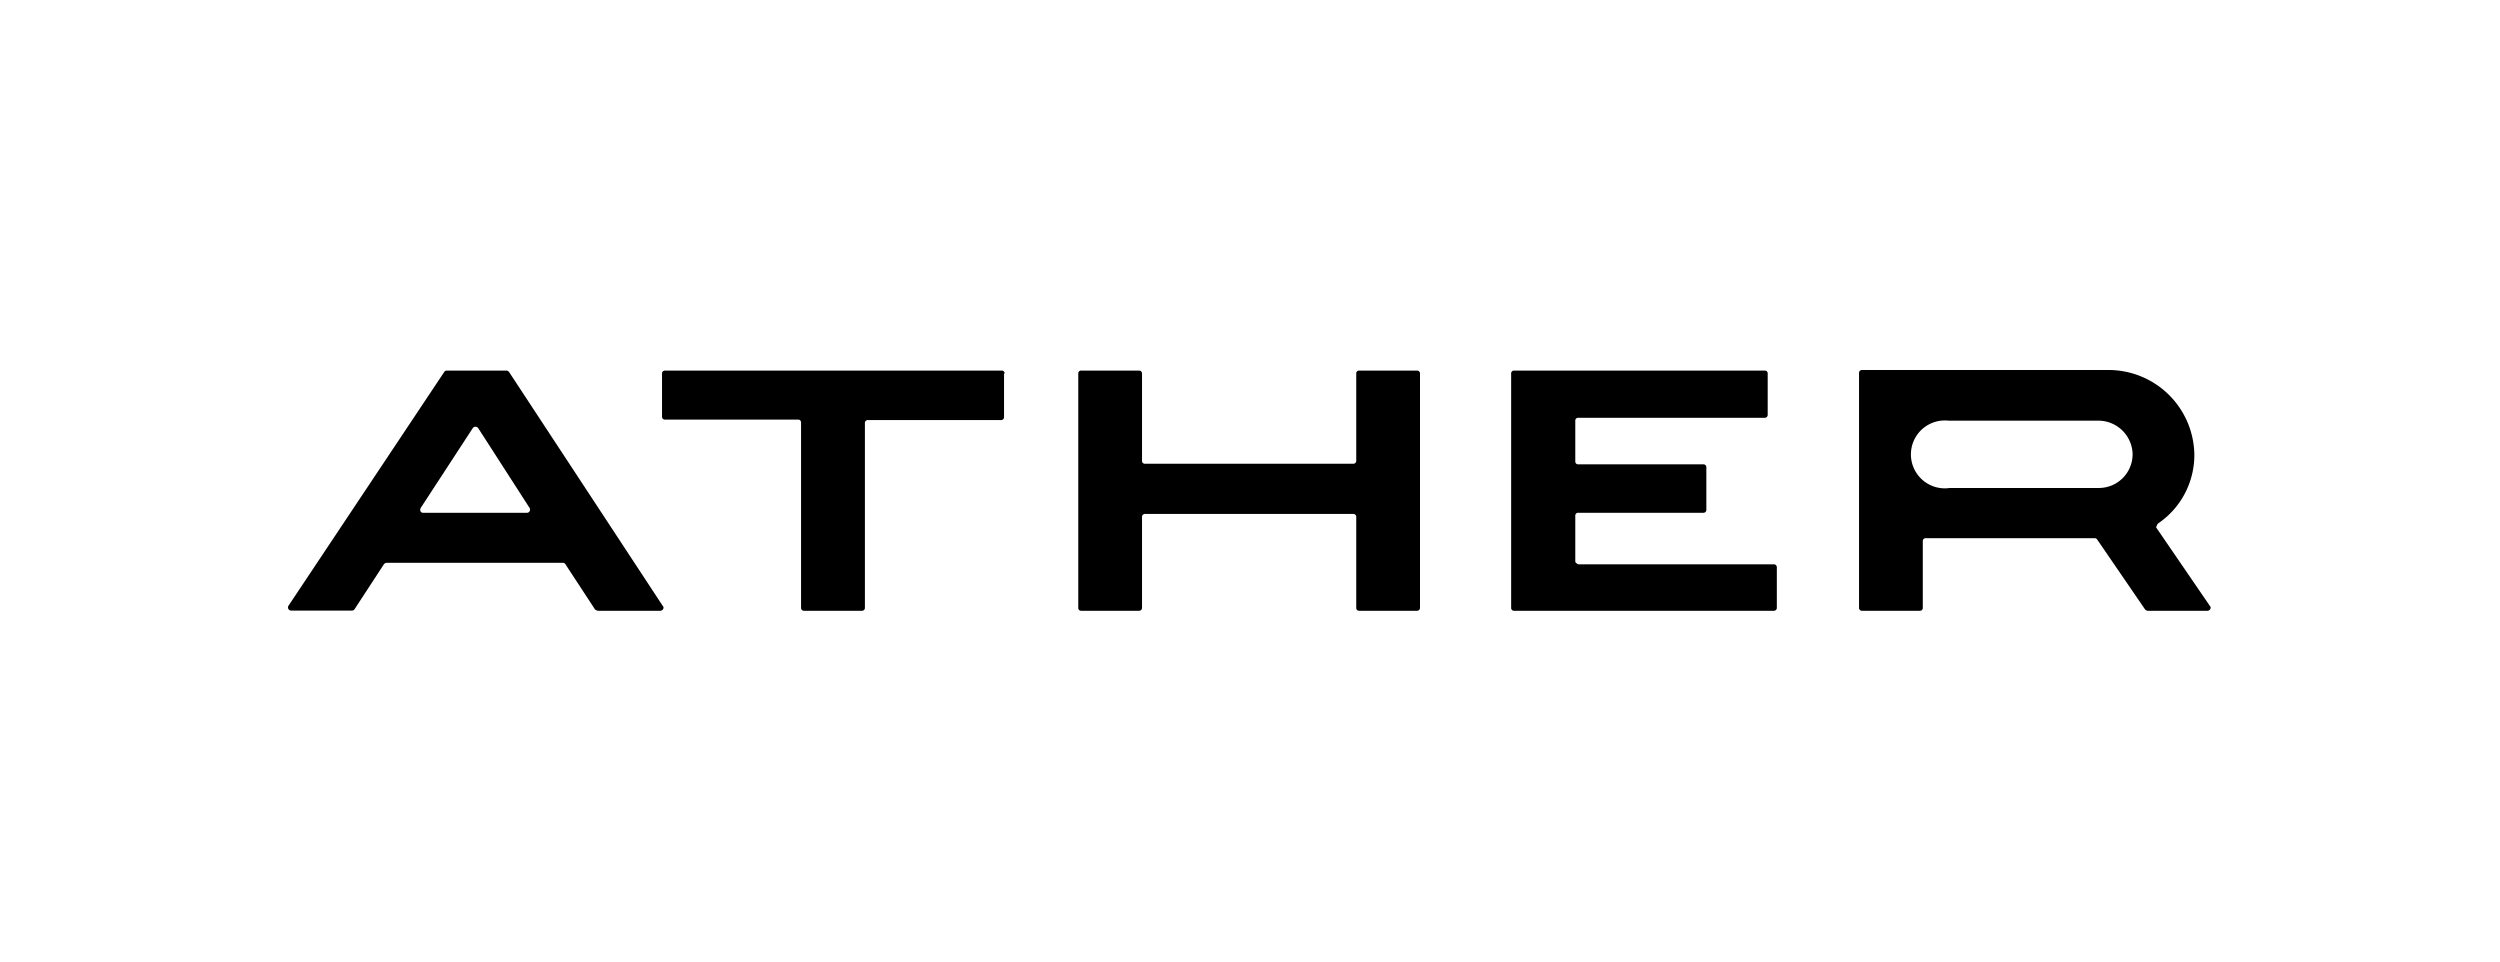 <svg id="Layer_1" data-name="Layer 1" xmlns="http://www.w3.org/2000/svg" width="260" height="100" viewBox="0 0 260 100"><path d="M141.05,47.92a.3.3,0,0,1-.32.31H119.08a.29.29,0,0,1-.31-.31V38.85a.3.3,0,0,0-.32-.31h-6a.29.29,0,0,0-.31.31V63.21a.29.29,0,0,0,.31.31h6a.3.3,0,0,0,.32-.31V53.77a.3.3,0,0,1,.31-.32h21.65a.3.3,0,0,1,.32.32v9.44a.29.29,0,0,0,.31.31h6a.3.3,0,0,0,.32-.31V38.85a.3.3,0,0,0-.32-.31h-6a.29.29,0,0,0-.31.31v9.07Z"/><path d="M163.83,58.36V53.64a.29.29,0,0,1,.31-.31h13a.3.3,0,0,0,.32-.32v-4.4a.3.3,0,0,0-.32-.32h-13a.29.29,0,0,1-.31-.31V43.76a.29.29,0,0,1,.31-.31h19.39a.3.3,0,0,0,.31-.32V38.85a.29.29,0,0,0-.31-.31H157.47a.29.29,0,0,0-.31.31V63.21a.29.29,0,0,0,.31.31h27a.3.3,0,0,0,.32-.31V59a.3.3,0,0,0-.32-.31H164.14C164,58.61,163.83,58.55,163.83,58.36Z"/><path d="M104.48,38.85a.29.29,0,0,0-.31-.31h-35a.3.3,0,0,0-.32.31v4.47a.3.3,0,0,0,.32.32H83a.29.29,0,0,1,.31.31V63.21a.3.3,0,0,0,.32.31h6a.3.3,0,0,0,.32-.31V44a.29.29,0,0,1,.31-.31h13.85a.3.3,0,0,0,.31-.32V38.85Z"/><path d="M62.19,63.52h6.48c.26,0,.45-.31.26-.5l-16-24.35a.43.43,0,0,0-.25-.13H46.46a.3.3,0,0,0-.25.13L30,63a.33.33,0,0,0,.25.5h6.36a.33.33,0,0,0,.25-.12l3.08-4.72a.46.46,0,0,1,.26-.13H58.54a.3.3,0,0,1,.25.13l3.09,4.72A.67.67,0,0,0,62.19,63.52ZM43.75,52.83l5.42-8.31a.35.35,0,0,1,.56,0l5.35,8.31a.33.33,0,0,1-.25.5H44C43.75,53.33,43.63,53.08,43.75,52.83Z"/><path d="M224.5,54.4a8.6,8.6,0,0,0,3.71-7.24,8.93,8.93,0,0,0-9-8.68H193.66a.3.3,0,0,0-.32.31V63.21a.3.3,0,0,0,.32.31h6a.29.29,0,0,0,.31-.31V56.29a.3.3,0,0,1,.32-.32h17.56a.31.31,0,0,1,.25.13l5,7.3a.48.48,0,0,0,.25.12h6.23c.25,0,.44-.31.25-.5l-5.6-8.18C224.31,54.71,224.31,54.52,224.5,54.4Zm-6.23-3.65H202.78a3.53,3.53,0,1,1-.12-7h15.48a3.57,3.57,0,0,1,3.65,3.4A3.51,3.51,0,0,1,218.27,50.75Z"/></svg>